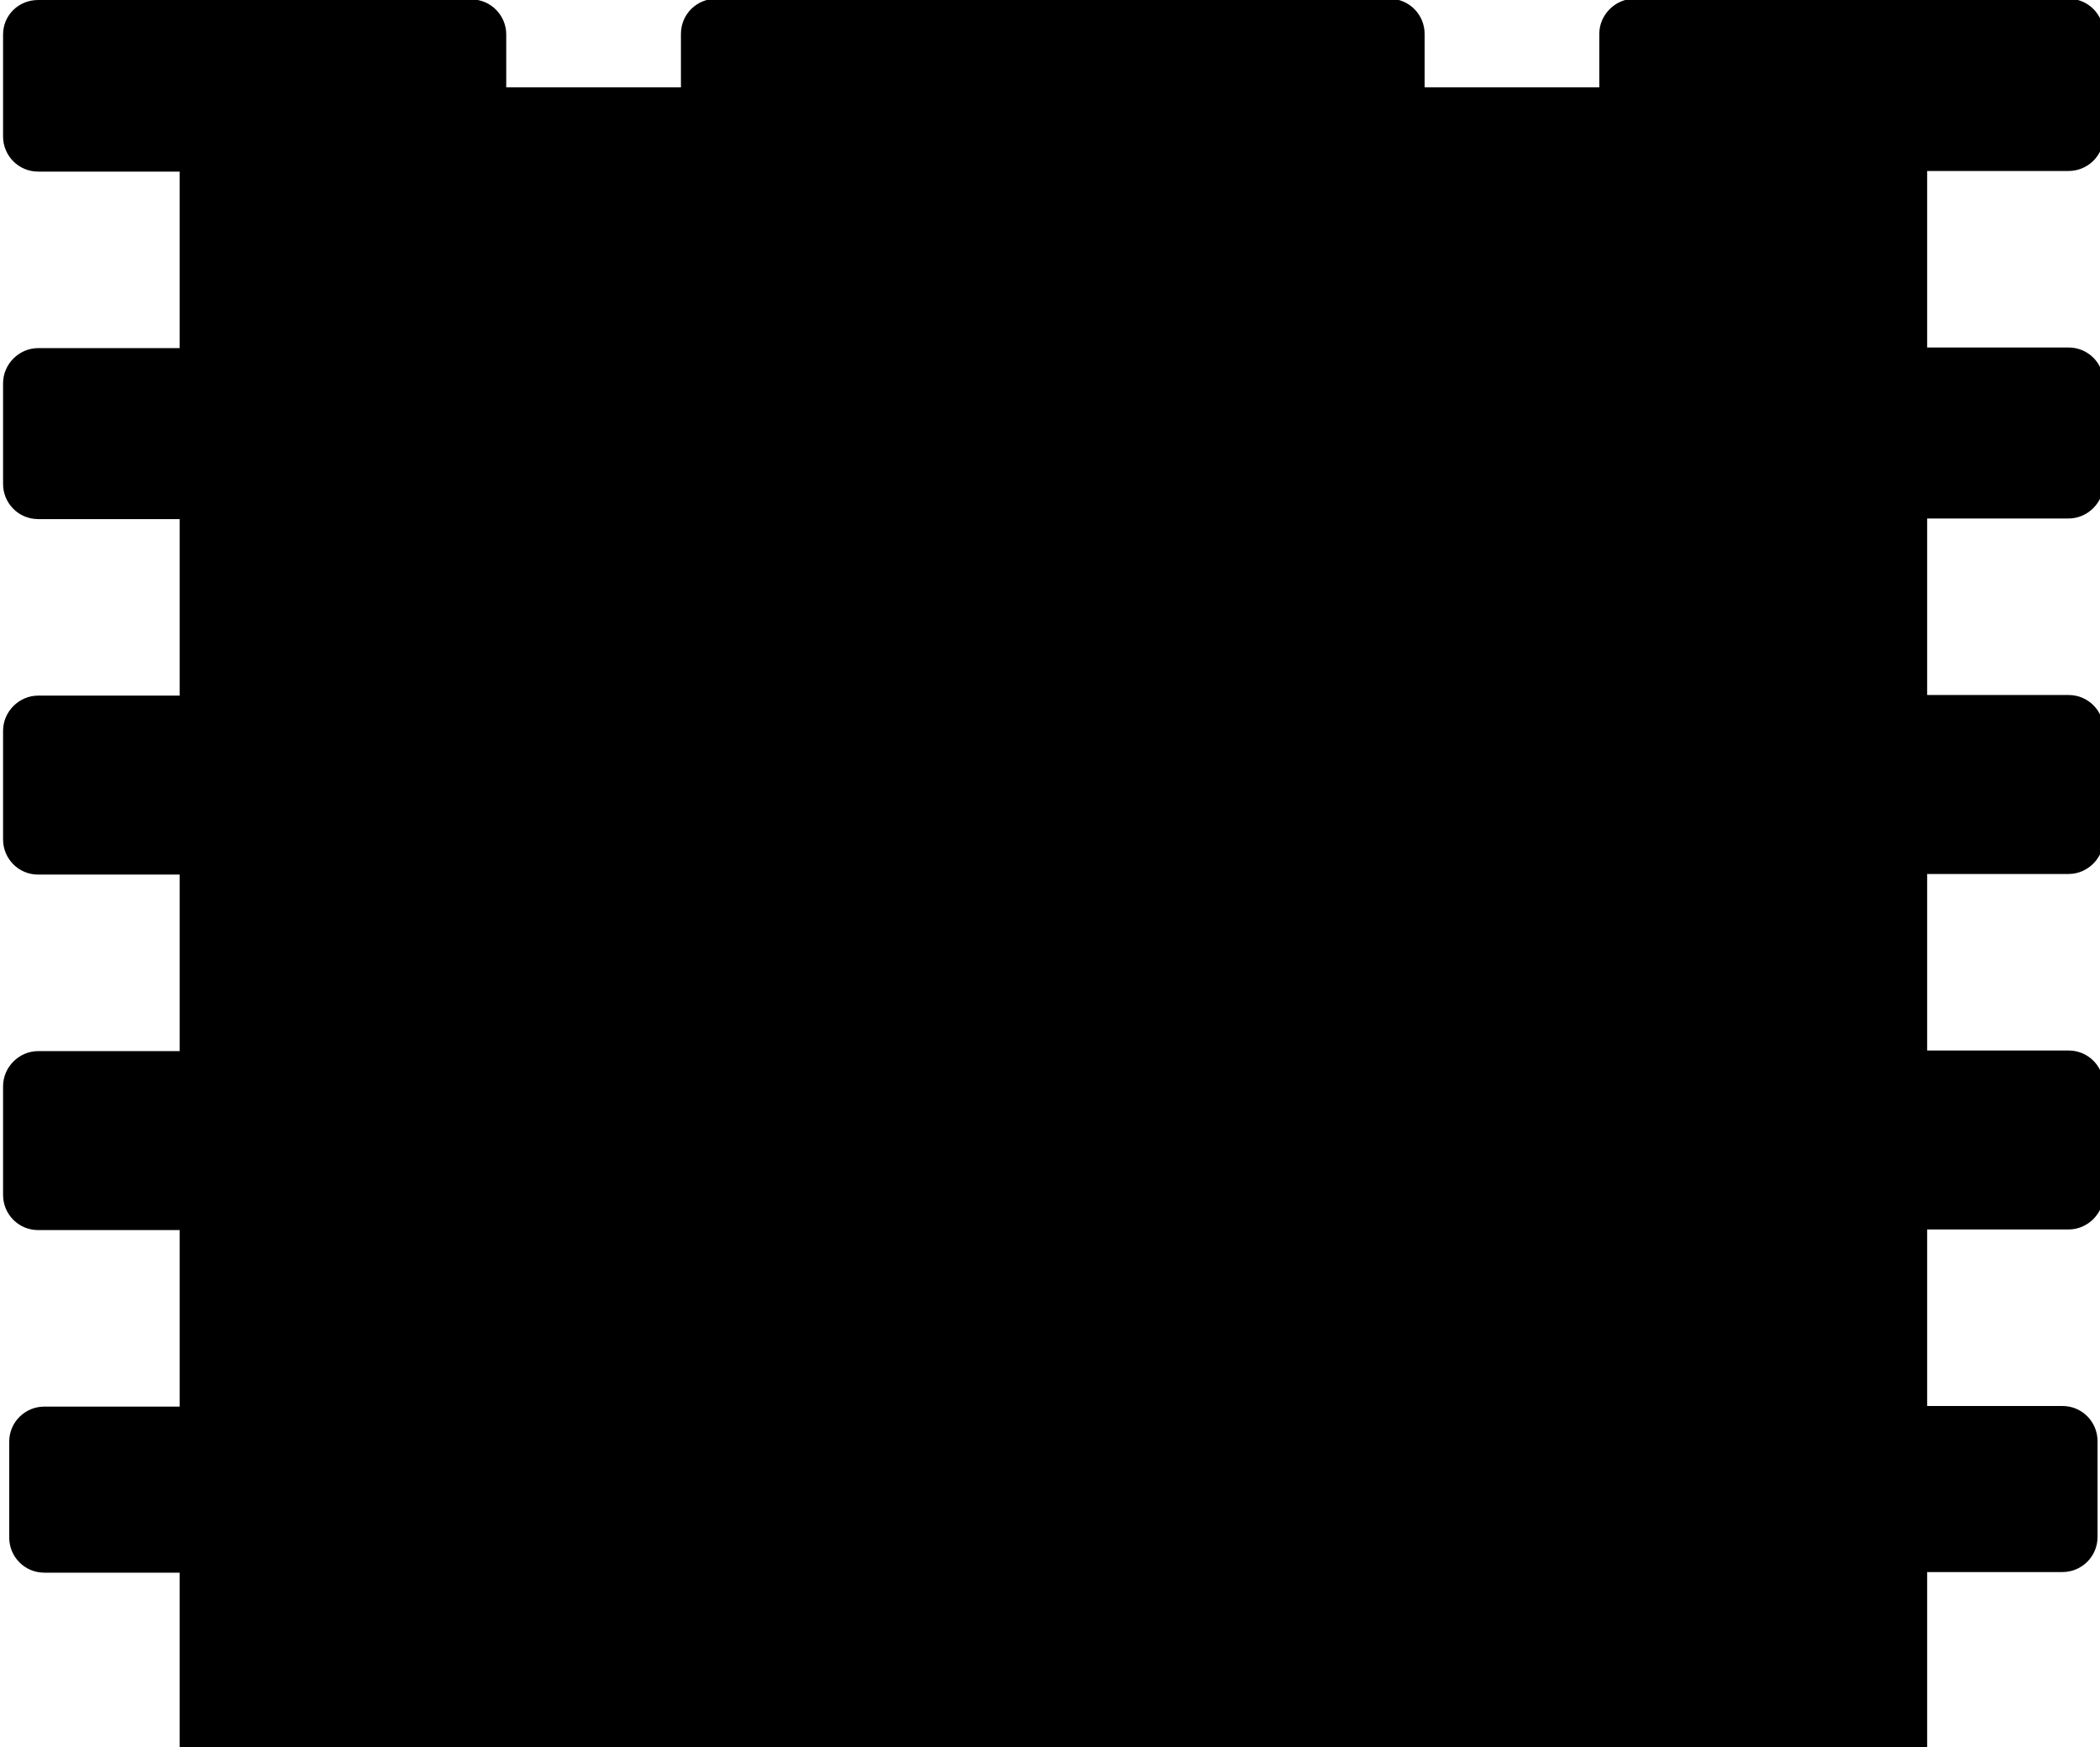 <?xml version="1.0" encoding="UTF-8"?>
<svg id="_レイヤー_1" data-name="レイヤー_1" xmlns="http://www.w3.org/2000/svg" xmlns:xlink="http://www.w3.org/1999/xlink" xmlns:shaper="http://www.shapertools.com/namespaces/shaper" version="1.1" viewBox="0 0 341.4 284.1">
  <!-- Generator: Adobe Illustrator 29.3.0, SVG Export Plug-In . SVG Version: 2.1.0 Build 146)  -->
  <path d="M313.3,56.5v-28.7s23,0,23,0c3.1,0,5.7-2.5,5.7-5.7V5.5c0-3.1-2.5-5.7-5.7-5.7h-70.6c-3.1,0-5.7,2.6-5.7,5.7h0s0,8.7,0,8.7h-28.4s0-8.7,0-8.7c0-3.1-2.5-5.7-5.7-5.7h0s-109.5,0-109.5,0c-3.1,0-5.7,2.5-5.7,5.7h0v8.7s-28.4,0-28.4,0V5.6c0-3.1-2.5-5.7-5.7-5.7h0S6.2,0,6.2,0C3,0,.5,2.5.5,5.6H.5v16.6c0,3.1,2.5,5.7,5.7,5.7h23s0,28.7,0,28.7H6.2c-3.1,0-5.7,2.6-5.7,5.7v16.4c0,3.1,2.5,5.7,5.7,5.7h23s0,28.7,0,28.7H6.2c-3.1,0-5.7,2.6-5.7,5.7v17.7c0,3.1,2.5,5.7,5.7,5.7h23s0,28.7,0,28.7H6.2c-3.1,0-5.7,2.6-5.7,5.7v17.7c0,3.1,2.5,5.7,5.7,5.7h23s0,28.7,0,28.7H7.2c-3.1,0-5.7,2.5-5.7,5.7v15.6c0,3.1,2.5,5.7,5.7,5.7h22s0,28.7,0,28.7h284.1c0-.1,0-28.8,0-28.8h22c3.1,0,5.7-2.5,5.7-5.7v-15.6c0-3.1-2.5-5.7-5.7-5.7h-22s0-28.7,0-28.7h23c3.1,0,5.7-2.6,5.7-5.7v-17.7c0-3.1-2.5-5.7-5.7-5.7h-23s0-28.7,0-28.7h23c3.1,0,5.7-2.6,5.7-5.7v-17.7c0-3.1-2.5-5.7-5.7-5.7h-23s0-28.7,0-28.7h23c3.1,0,5.7-2.6,5.7-5.7v-16.4c0-3.1-2.5-5.7-5.7-5.7h-23Z" shaper:cutDepth="0.518cm"/>
</svg>